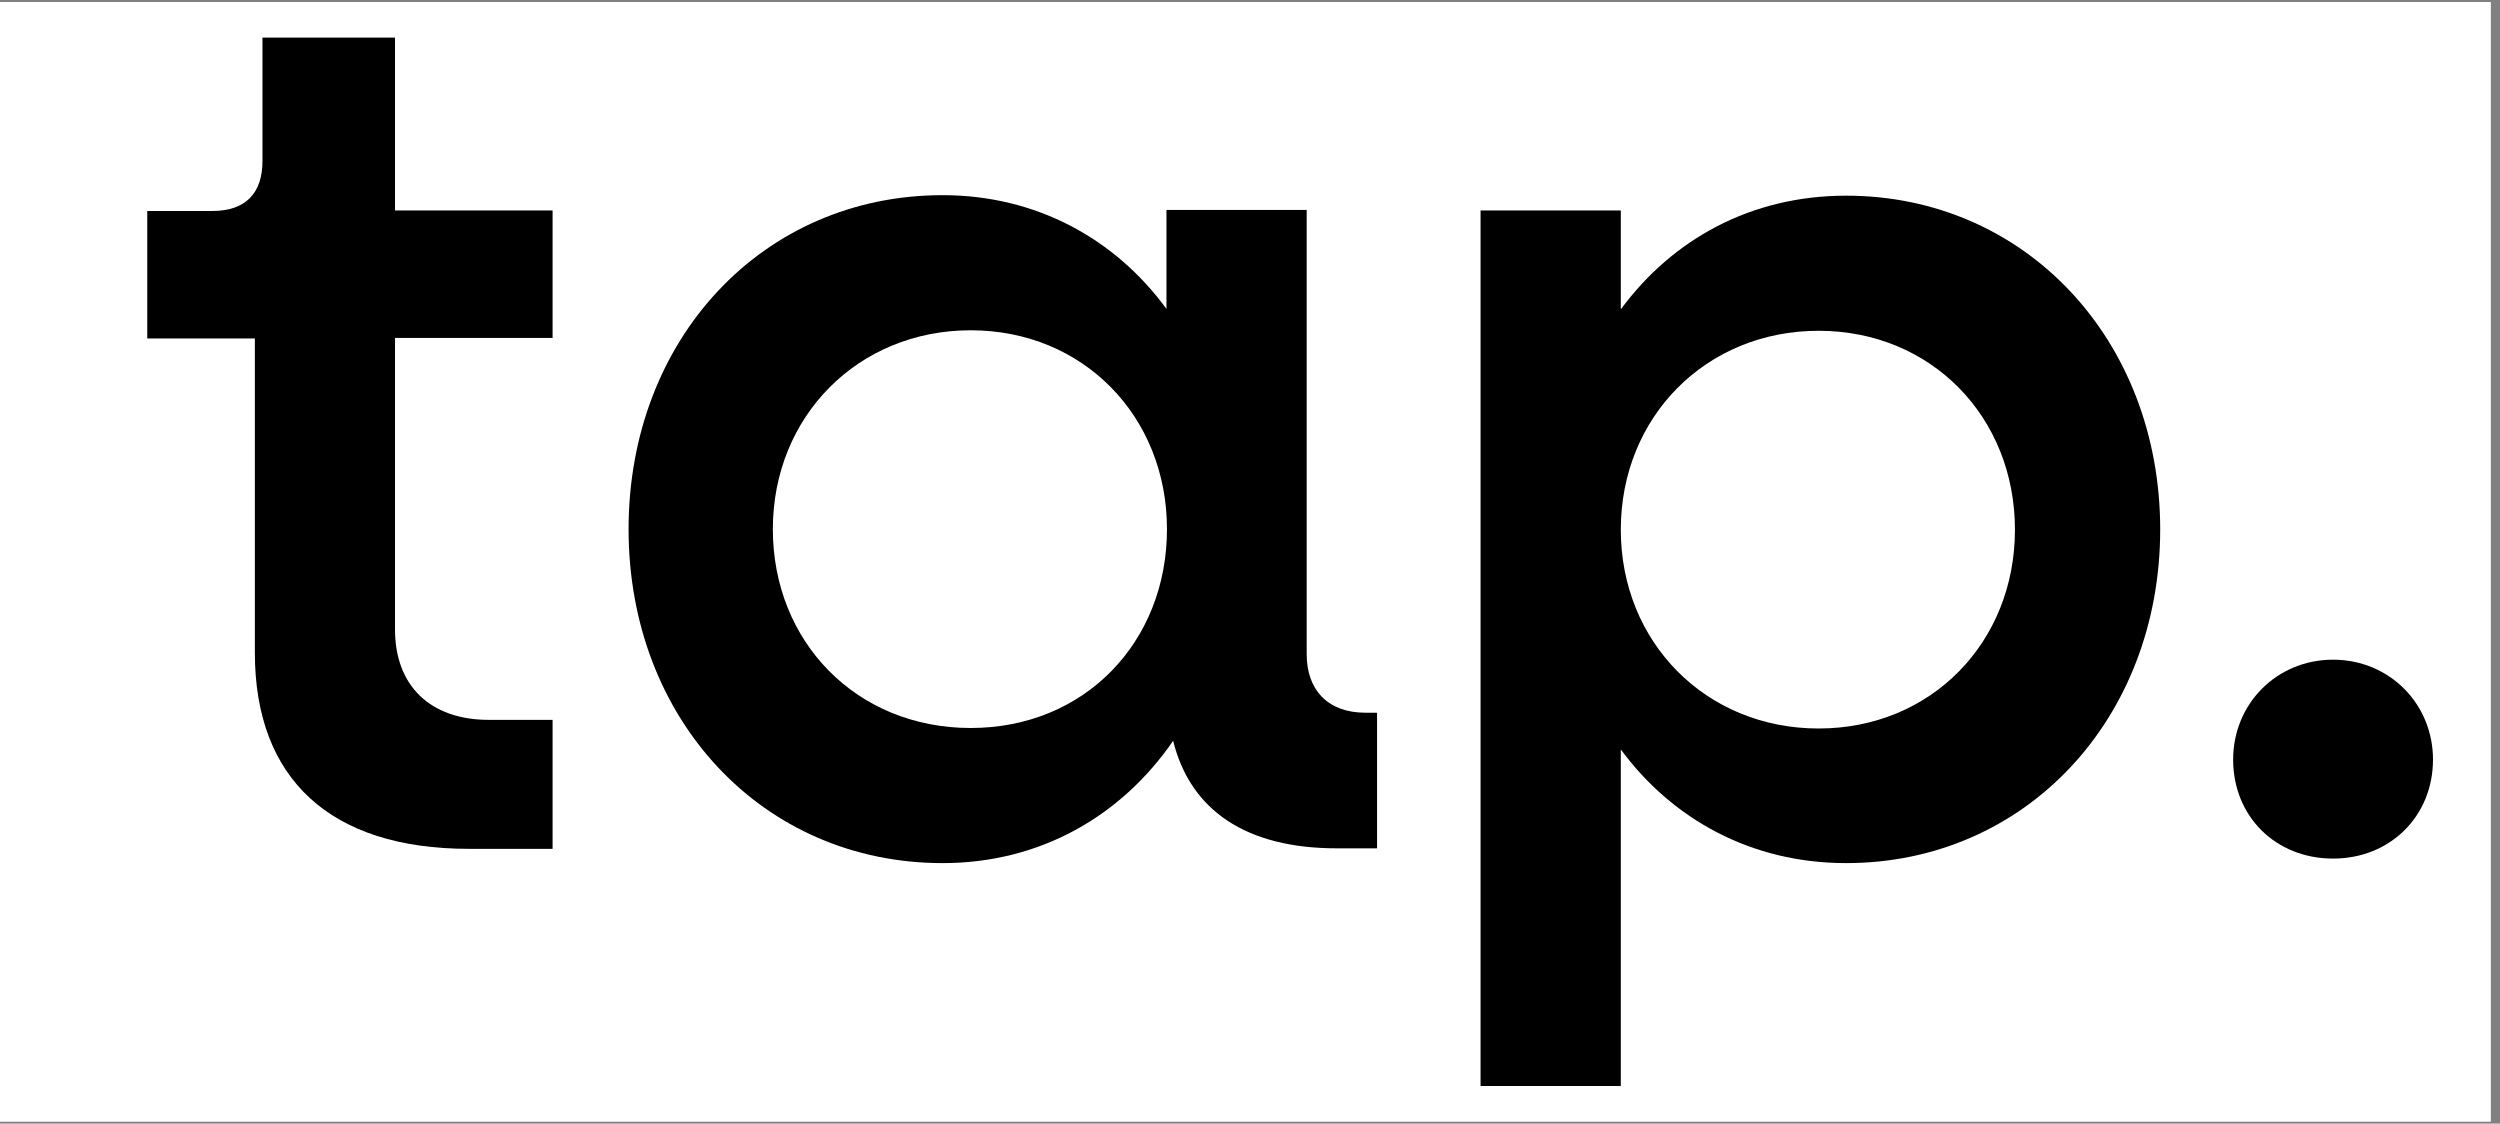 <svg xmlns="http://www.w3.org/2000/svg" xmlns:xlink="http://www.w3.org/1999/xlink" width="178" zoomAndPan="magnify" viewBox="0 0 133.5 60" height="80" preserveAspectRatio="xMidYMid meet" version="1.0"><rect x="0" y="0" width="133.5" height="60" fill="#808080" stroke="none"/><defs><clipPath id="605875e78d"><path d="M 0 0.113 L 133 0.113 L 133 59.887 L 0 59.887 Z M 0 0.113 " clip-rule="nonzero"/></clipPath><clipPath id="88a06a3ae3"><path d="M 7.863 2.008 L 30 2.008 L 30 46 L 7.863 46 Z M 7.863 2.008 " clip-rule="nonzero"/></clipPath><clipPath id="2d573f77b0"><path d="M 79 10 L 116 10 L 116 57.992 L 79 57.992 Z M 79 10 " clip-rule="nonzero"/></clipPath><clipPath id="6a24b95d4a"><path d="M 119 35 L 129.922 35 L 129.922 46 L 119 46 Z M 119 35 " clip-rule="nonzero"/></clipPath></defs><g clip-path="url(#605875e78d)"><path fill="#ffffff" d="M 0 0.113 L 133 0.113 L 133 59.887 L 0 59.887 Z M 0 0.113 " fill-opacity="1" fill-rule="nonzero"/><path fill="#ffffff" d="M 0 0.113 L 133 0.113 L 133 59.887 L 0 59.887 Z M 0 0.113 " fill-opacity="1" fill-rule="nonzero"/></g><g clip-path="url(#88a06a3ae3)"><path fill="#000000" d="M 21.094 18.047 L 21.094 33.621 C 21.094 36.617 22.973 38.441 26.105 38.441 L 29.508 38.441 L 29.508 45.328 L 25.043 45.328 C 17.637 45.328 13.609 41.598 13.609 34.848 L 13.609 18.074 L 7.863 18.074 L 7.863 11.266 L 11.348 11.266 C 13.09 11.266 14.016 10.34 14.016 8.598 L 14.016 2.008 L 21.094 2.008 L 21.094 11.238 L 29.508 11.238 L 29.508 18.047 Z M 21.094 18.047 " fill-opacity="1" fill-rule="nonzero"/></g><path fill="#000000" d="M 73.535 38.086 L 73.535 45.301 L 71.383 45.301 C 66.562 45.301 63.57 43.289 62.645 39.559 C 59.895 43.559 55.566 46.09 50.336 46.09 C 40.727 46.09 33.566 38.414 33.566 28.258 C 33.566 18.102 40.727 10.422 50.336 10.422 C 55.348 10.422 59.566 12.766 62.289 16.496 L 62.289 11.211 L 69.777 11.211 L 69.777 34.93 C 69.777 36.859 70.922 38.059 72.91 38.059 L 73.508 38.059 Z M 62.316 28.258 C 62.316 22.238 57.852 17.637 51.836 17.637 C 45.816 17.637 41.27 22.238 41.27 28.258 C 41.27 34.273 45.734 38.875 51.836 38.875 C 57.934 38.875 62.316 34.273 62.316 28.258 Z M 62.316 28.258 " fill-opacity="1" fill-rule="nonzero"/><g clip-path="url(#2d573f77b0)"><path fill="#000000" d="M 115.355 28.258 C 115.355 38.414 108.141 46.09 98.582 46.09 C 93.52 46.09 89.301 43.75 86.551 40.02 L 86.551 57.992 L 79.062 57.992 L 79.062 11.238 L 86.551 11.238 L 86.551 16.52 C 89.301 12.789 93.492 10.449 98.582 10.449 C 108.141 10.449 115.355 18.129 115.355 28.285 M 107.598 28.285 C 107.598 22.266 103.129 17.664 97.113 17.664 C 91.098 17.664 86.551 22.266 86.551 28.285 C 86.551 34.301 91.098 38.902 97.113 38.902 C 103.129 38.902 107.598 34.301 107.598 28.285 Z M 107.598 28.285 " fill-opacity="1" fill-rule="nonzero"/></g><g clip-path="url(#6a24b95d4a)"><path fill="#000000" d="M 119.25 40.562 C 119.25 37.57 121.59 35.227 124.586 35.227 C 127.578 35.227 129.922 37.57 129.922 40.562 C 129.922 43.559 127.66 45.848 124.586 45.848 C 121.508 45.848 119.25 43.586 119.25 40.562 Z M 119.25 40.562 " fill-opacity="1" fill-rule="nonzero"/></g></svg>